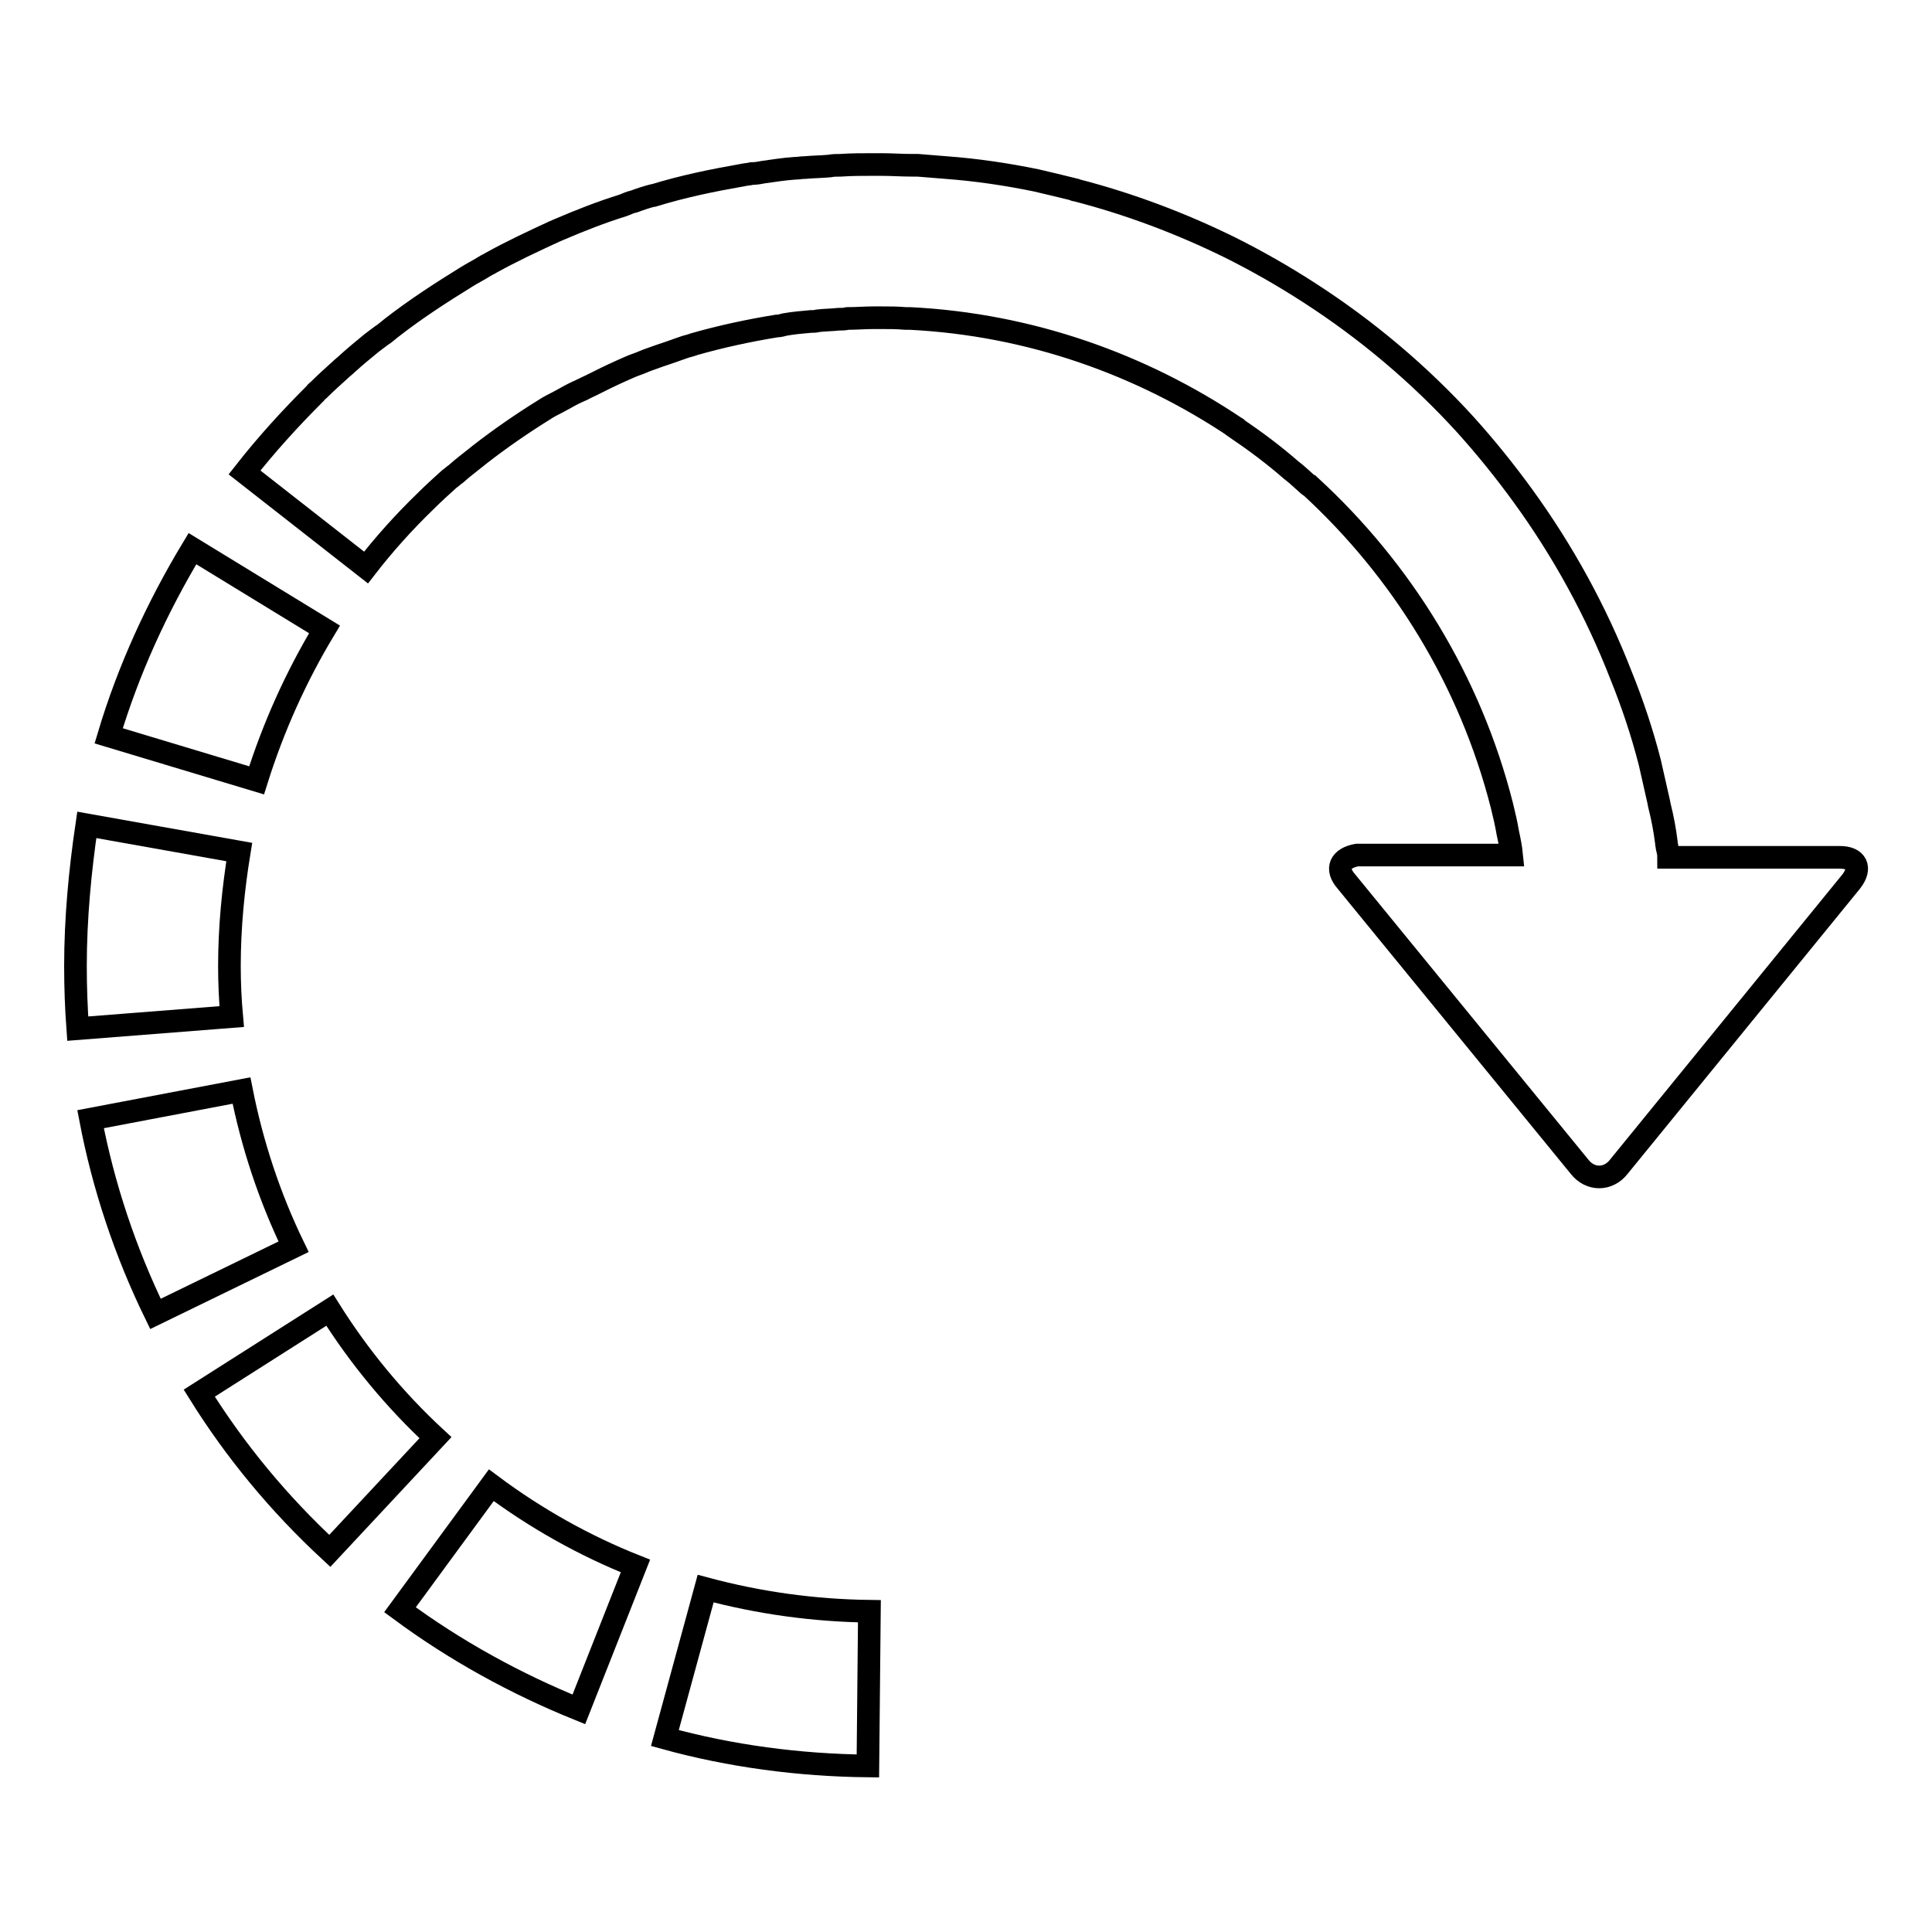 <?xml version="1.0" encoding="utf-8"?>
<!-- Svg Vector Icons : http://www.onlinewebfonts.com/icon -->
<!DOCTYPE svg PUBLIC "-//W3C//DTD SVG 1.1//EN" "http://www.w3.org/Graphics/SVG/1.1/DTD/svg11.dtd">
<svg version="1.1" xmlns="http://www.w3.org/2000/svg" xmlns:xlink="http://www.w3.org/1999/xlink" x="0px" y="0px" viewBox="0 0 256 256" enable-background="new 0 0 256 256" xml:space="preserve">
<g><g><g><g><path stroke-width="3" fill-opacity="0" stroke="#000000"  d="M88.1,230.3c8.7,2.4,17.8,3.6,26.9,3.7l0.2-20.5c-7.4-0.1-14.6-1.1-21.7-3L88.1,230.3z"/><path stroke-width="3" fill-opacity="0" stroke="#000000"  d="M84.2,207.5c-6.8-2.7-13.2-6.3-19.1-10.7L53,213.3c7.3,5.4,15.3,9.8,23.7,13.2L84.2,207.5z"/><path stroke-width="3" fill-opacity="0" stroke="#000000"  d="M38.9,165.2c-3.2-6.6-5.5-13.6-6.9-20.7L12,148.3c1.7,8.9,4.6,17.6,8.6,25.8L38.9,165.2z"/><path stroke-width="3" fill-opacity="0" stroke="#000000"  d="M43,83.4L25.5,72.7c-4.7,7.8-8.5,16.1-11.1,24.8l19.6,5.9C36.2,96.4,39.2,89.7,43,83.4z"/><path stroke-width="3" fill-opacity="0" stroke="#000000"  d="M10,128c0,2.8,0.1,5.6,0.3,8.3l20.4-1.6c-0.2-2.2-0.3-4.5-0.3-6.7c0-5.1,0.5-10.2,1.3-15.1l-20.2-3.6C10.6,115.4,10,121.7,10,128z"/><path stroke-width="3" fill-opacity="0" stroke="#000000"  d="M43.7,205.5l14-15c-5.4-5-10.1-10.7-14-16.9l-17.3,11C31.2,192.3,37,199.3,43.7,205.5z"/><path stroke-width="3" fill-opacity="0" stroke="#000000"  d="M178.4,116.8l30.9,37.8c1.4,1.8,3.8,1.8,5.2,0l30.8-37.8c1.4-1.8,0.7-3.2-1.5-3.2h-22.7c0-0.5-0.1-0.9-0.2-1.3c0-0.2-0.1-0.4-0.1-0.7c-0.2-1.6-0.5-3.2-0.9-4.8c0-0.1-0.1-0.3-0.1-0.5c-0.4-1.8-0.8-3.5-1.2-5.3h0c-1-3.9-2.3-7.8-3.8-11.5l0,0c-3.3-8.5-7.7-16.5-13-23.8l0,0c-2.4-3.3-4.9-6.4-7.6-9.4l0,0c-6.1-6.7-13.1-12.6-20.7-17.5l0,0c-3.4-2.2-6.9-4.2-10.5-6l0,0c-6.5-3.2-13.4-5.8-20.4-7.6c-0.1,0-0.2,0-0.3-0.1c-1.6-0.4-3.3-0.8-5-1.2l0,0c-3.9-0.8-7.9-1.4-12-1.7v0c-1.2-0.1-2.5-0.2-3.7-0.3c-0.3,0-0.6,0-0.8,0c-1.3,0-2.7-0.1-4-0.1c-0.3,0-0.5,0-0.8,0c-0.1,0-0.3,0-0.4,0c-1.4,0-2.8,0-4.2,0.1c-0.5,0-1,0-1.5,0.1c-1.1,0.1-2.1,0.1-3.2,0.2c-0.5,0-0.9,0.1-1.4,0.1c-1.4,0.1-2.7,0.3-4.1,0.5c-0.5,0.1-1.1,0.2-1.6,0.2c-0.4,0.1-0.8,0.1-1.2,0.2v0c-4,0.7-7.9,1.5-11.8,2.7l0,0c0,0-0.1,0-0.1,0c-0.8,0.2-1.7,0.5-2.5,0.8c-0.5,0.1-0.9,0.3-1.4,0.5c-2.9,0.9-5.7,2-8.5,3.2c-0.2,0.1-0.5,0.2-0.7,0.3c-2.8,1.3-5.6,2.6-8.3,4.1c-0.3,0.2-0.6,0.3-0.9,0.5c-0.8,0.5-1.6,0.9-2.4,1.4v0c-3.4,2.1-6.8,4.3-10,6.8l0,0c-0.4,0.3-0.8,0.7-1.3,1c-0.4,0.3-0.8,0.6-1.2,0.9c-1.1,0.9-2.2,1.8-3.3,2.8c-0.3,0.3-0.6,0.5-0.9,0.8c-1,0.9-2,1.8-2.9,2.7c-0.1,0.1-0.3,0.2-0.4,0.4c0,0,0,0-0.1,0.1c-3.3,3.3-6.4,6.7-9.3,10.4l16.1,12.6c2.4-3.1,5.1-6.1,7.9-8.8c1-1,2.1-2,3.1-2.9c0.3-0.2,0.6-0.5,0.9-0.7c1-0.9,2.1-1.7,3.2-2.6c2.7-2.1,5.6-4.1,8.5-5.9l0,0c0.6-0.4,1.2-0.7,1.8-1c0.4-0.2,0.7-0.4,1.1-0.6c0.7-0.4,1.3-0.7,2-1c0.1-0.1,0.3-0.1,0.4-0.2c1.3-0.6,2.6-1.3,3.9-1.9c0.4-0.2,0.7-0.3,1.1-0.5c0.7-0.3,1.3-0.6,1.9-0.8c0.6-0.2,1.2-0.5,1.8-0.7c0.8-0.3,1.7-0.6,2.6-0.9c0.6-0.2,1.1-0.4,1.7-0.6c0.5-0.2,1.1-0.3,1.6-0.5c3.5-1,7.2-1.8,10.9-2.4c0.4,0,0.7-0.1,1.1-0.2c1.1-0.2,2.3-0.3,3.4-0.4c0.3,0,0.7,0,1-0.1c0.9-0.1,1.8-0.1,2.7-0.2c0.4,0,0.8,0,1.2-0.1c1.2,0,2.3-0.1,3.5-0.1c0.3,0,0.6,0,0.9,0c1.1,0,2.2,0,3.3,0.1c0.2,0,0.4,0,0.6,0c15.9,0.8,30.7,6.1,43.2,14.5c0,0,0.1,0,0.1,0.1c2.5,1.7,4.9,3.5,7.2,5.5c0.8,0.6,1.5,1.3,2.3,2c0,0,0.1,0.1,0.2,0.1c12.2,11.2,21.2,25.8,25.4,42.3c0.3,1.2,0.6,2.5,0.8,3.7c0,0,0,0,0,0c0.2,0.9,0.4,1.9,0.5,2.9h-20.5C177.6,113.7,176.9,115.1,178.4,116.8z"/></g></g><g></g><g></g><g></g><g></g><g></g><g></g><g></g><g></g><g></g><g></g><g></g><g></g><g></g><g></g><g></g></g></g>
</svg>